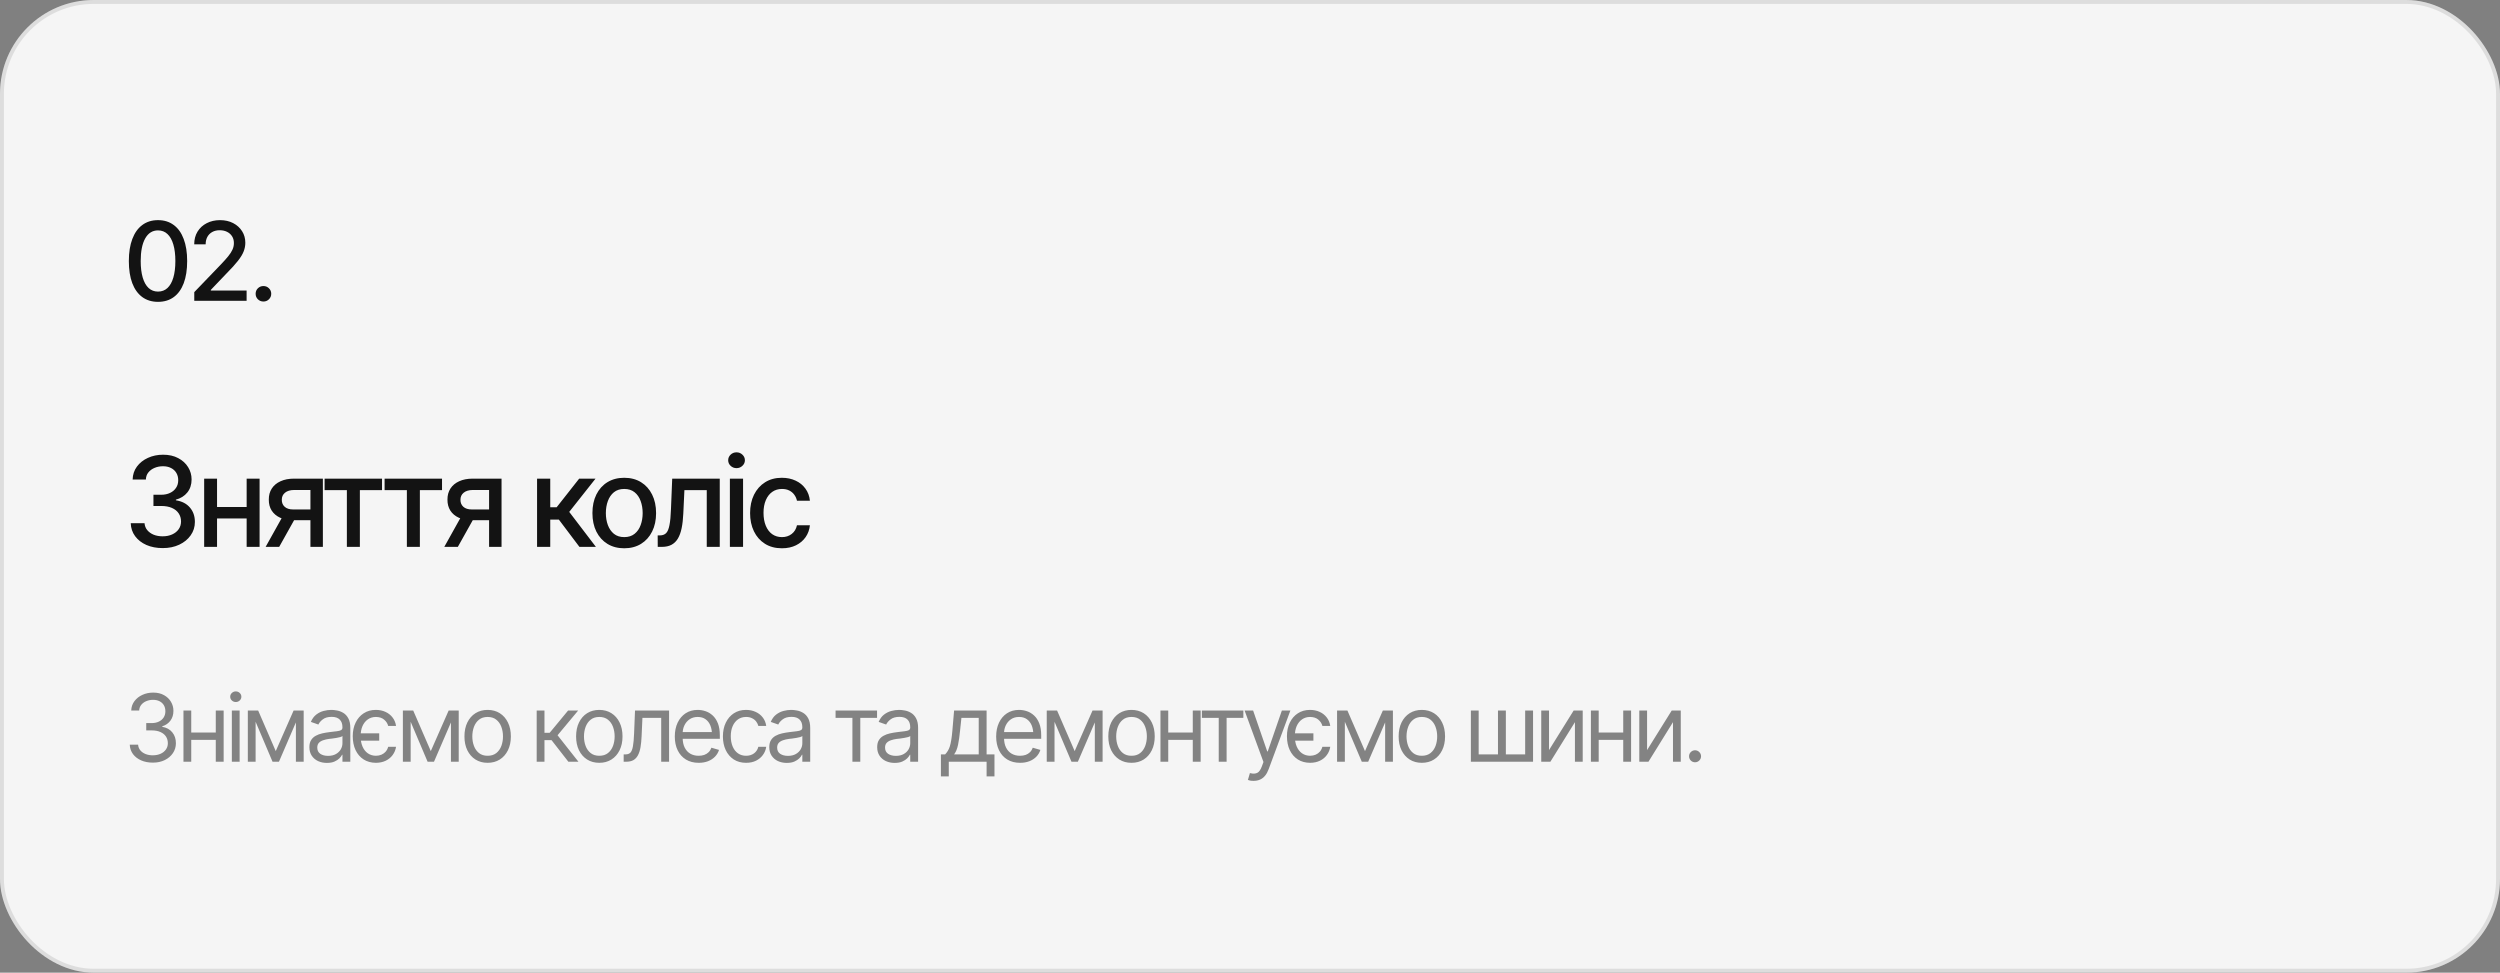 <?xml version="1.0" encoding="UTF-8"?> <svg xmlns="http://www.w3.org/2000/svg" width="640" height="249" viewBox="0 0 640 249" fill="none"><rect x="0" y="0" width="640" height="249" fill="#808080" stroke="none"/><rect width="640" height="249" rx="24" fill="#F5F5F5"></rect><rect x="0.5" y="0.5" width="639" height="248" rx="23.5" stroke="black" stroke-opacity="0.1"></rect><path d="M40.449 77.273C38.882 77.273 37.537 76.863 36.416 76.043C35.304 75.223 34.452 74.038 33.859 72.488C33.276 70.93 32.984 69.043 32.984 66.828C32.984 64.622 33.281 62.74 33.873 61.182C34.465 59.614 35.318 58.42 36.43 57.6C37.551 56.77 38.891 56.355 40.449 56.355C42.017 56.355 43.357 56.77 44.469 57.6C45.59 58.42 46.442 59.614 47.025 61.182C47.618 62.74 47.914 64.622 47.914 66.828C47.914 69.043 47.622 70.93 47.039 72.488C46.456 74.038 45.608 75.223 44.496 76.043C43.384 76.863 42.035 77.273 40.449 77.273ZM40.449 74.648C41.406 74.648 42.213 74.343 42.869 73.732C43.525 73.122 44.027 72.233 44.373 71.066C44.719 69.891 44.893 68.478 44.893 66.828C44.893 65.169 44.719 63.757 44.373 62.59C44.027 61.414 43.525 60.521 42.869 59.91C42.213 59.29 41.406 58.98 40.449 58.98C39.036 58.98 37.943 59.669 37.168 61.045C36.402 62.412 36.02 64.34 36.02 66.828C36.02 68.478 36.193 69.891 36.539 71.066C36.885 72.233 37.387 73.122 38.043 73.732C38.708 74.343 39.51 74.648 40.449 74.648ZM49.733 77V74.785L56.624 67.621C57.353 66.856 57.954 66.181 58.428 65.598C58.911 65.005 59.271 64.445 59.508 63.916C59.755 63.387 59.877 62.827 59.877 62.234C59.877 61.551 59.718 60.963 59.399 60.471C59.08 59.978 58.647 59.6 58.1 59.336C57.553 59.072 56.934 58.94 56.241 58.94C55.512 58.94 54.878 59.09 54.34 59.391C53.803 59.682 53.383 60.102 53.083 60.648C52.791 61.186 52.645 61.82 52.645 62.549H49.719C49.719 61.309 50.002 60.225 50.567 59.295C51.141 58.365 51.925 57.645 52.919 57.135C53.921 56.615 55.051 56.355 56.309 56.355C57.594 56.355 58.724 56.611 59.7 57.121C60.675 57.632 61.436 58.324 61.983 59.199C62.53 60.065 62.803 61.045 62.803 62.139C62.803 62.895 62.662 63.633 62.38 64.353C62.106 65.074 61.618 65.88 60.917 66.773C60.224 67.658 59.258 68.724 58.018 69.973L53.971 74.211V74.375H63.131V77H49.733ZM67.439 77.191C66.883 77.191 66.409 77 66.017 76.617C65.634 76.234 65.442 75.765 65.442 75.209C65.442 74.653 65.634 74.184 66.017 73.801C66.409 73.418 66.883 73.227 67.439 73.227C67.995 73.227 68.464 73.418 68.847 73.801C69.239 74.184 69.435 74.653 69.435 75.209C69.435 75.765 69.239 76.234 68.847 76.617C68.464 77 67.995 77.191 67.439 77.191Z" fill="#131313"></path><path d="M41.672 140.312C40.099 140.312 38.703 140.047 37.484 139.516C36.266 138.974 35.302 138.224 34.594 137.266C33.885 136.307 33.51 135.198 33.469 133.938H37C37.052 134.625 37.286 135.219 37.703 135.719C38.12 136.219 38.667 136.609 39.344 136.891C40.031 137.161 40.797 137.297 41.641 137.297C42.557 137.297 43.37 137.135 44.078 136.812C44.786 136.49 45.339 136.047 45.734 135.484C46.141 134.911 46.344 134.25 46.344 133.5C46.344 132.719 46.146 132.031 45.75 131.438C45.354 130.833 44.776 130.365 44.016 130.031C43.255 129.698 42.339 129.531 41.266 129.531H39.281V126.656H41.266C42.12 126.656 42.875 126.5 43.531 126.188C44.188 125.875 44.698 125.443 45.062 124.891C45.438 124.339 45.625 123.688 45.625 122.938C45.625 122.219 45.464 121.594 45.141 121.062C44.818 120.521 44.365 120.104 43.781 119.812C43.198 119.51 42.51 119.359 41.719 119.359C40.958 119.359 40.25 119.495 39.594 119.766C38.938 120.036 38.401 120.427 37.984 120.938C37.578 121.438 37.365 122.047 37.344 122.766H33.953C33.984 121.505 34.349 120.401 35.047 119.453C35.755 118.495 36.693 117.75 37.859 117.219C39.036 116.677 40.339 116.406 41.766 116.406C43.255 116.406 44.542 116.698 45.625 117.281C46.719 117.854 47.562 118.625 48.156 119.594C48.75 120.552 49.047 121.599 49.047 122.734C49.047 124.057 48.682 125.172 47.953 126.078C47.224 126.974 46.25 127.583 45.031 127.906V128.078C46.573 128.318 47.766 128.932 48.609 129.922C49.464 130.911 49.891 132.141 49.891 133.609C49.891 134.891 49.531 136.036 48.812 137.047C48.104 138.057 47.13 138.854 45.891 139.438C44.661 140.021 43.255 140.312 41.672 140.312ZM64.079 129.797V132.734H54.626V129.797H64.079ZM55.563 122.531V140H52.266V122.531H55.563ZM66.454 122.531V140H63.141V122.531H66.454ZM79.47 140V125.438H75.267C74.277 125.448 73.507 125.682 72.954 126.141C72.402 126.599 72.132 127.203 72.142 127.953C72.132 128.693 72.382 129.292 72.892 129.75C73.402 130.198 74.121 130.422 75.048 130.422H80.439V133.172H75.048C73.757 133.172 72.642 132.958 71.704 132.531C70.777 132.104 70.058 131.495 69.548 130.703C69.048 129.911 68.803 128.979 68.814 127.906C68.803 126.812 69.058 125.865 69.579 125.062C70.1 124.26 70.845 123.641 71.814 123.203C72.782 122.755 73.933 122.531 75.267 122.531H82.657V140H79.47ZM68.001 140L72.923 131.172H76.407L71.47 140H68.001ZM83.096 125.469V122.531H97.799V125.469H92.127V140H88.799V125.469H83.096ZM98.456 125.469V122.531H113.159V125.469H107.487V140H104.159V125.469H98.456ZM125.206 140V125.438H121.003C120.014 125.448 119.243 125.682 118.691 126.141C118.139 126.599 117.868 127.203 117.878 127.953C117.868 128.693 118.118 129.292 118.628 129.75C119.139 130.198 119.857 130.422 120.784 130.422H126.175V133.172H120.784C119.493 133.172 118.378 132.958 117.441 132.531C116.514 132.104 115.795 131.495 115.284 130.703C114.784 129.911 114.54 128.979 114.55 127.906C114.54 126.812 114.795 125.865 115.316 125.062C115.836 124.26 116.581 123.641 117.55 123.203C118.519 122.755 119.67 122.531 121.003 122.531H128.394V140H125.206ZM113.738 140L118.659 131.172H122.144L117.206 140H113.738ZM137.489 140V122.531H140.864V129.859H142.504L148.27 122.531H152.457L145.723 131.047L152.551 140H148.332L143.067 133.016H140.864V140H137.489ZM159.802 140.359C158.166 140.359 156.734 139.984 155.505 139.234C154.286 138.484 153.338 137.432 152.661 136.078C151.995 134.724 151.661 133.151 151.661 131.359C151.661 129.547 151.995 127.964 152.661 126.609C153.338 125.245 154.286 124.188 155.505 123.438C156.734 122.688 158.166 122.312 159.802 122.312C161.448 122.312 162.88 122.688 164.099 123.438C165.317 124.188 166.265 125.245 166.942 126.609C167.62 127.964 167.958 129.547 167.958 131.359C167.958 133.151 167.62 134.724 166.942 136.078C166.265 137.432 165.317 138.484 164.099 139.234C162.88 139.984 161.448 140.359 159.802 140.359ZM159.802 137.5C160.875 137.5 161.76 137.219 162.458 136.656C163.156 136.094 163.672 135.349 164.005 134.422C164.349 133.484 164.521 132.464 164.521 131.359C164.521 130.234 164.349 129.203 164.005 128.266C163.672 127.328 163.156 126.578 162.458 126.016C161.76 125.453 160.875 125.172 159.802 125.172C158.739 125.172 157.859 125.453 157.161 126.016C156.474 126.578 155.958 127.328 155.614 128.266C155.271 129.203 155.099 130.234 155.099 131.359C155.099 132.464 155.271 133.484 155.614 134.422C155.958 135.349 156.474 136.094 157.161 136.656C157.859 137.219 158.739 137.5 159.802 137.5ZM168.381 140L168.365 137.062H168.974C169.631 137.052 170.146 136.859 170.521 136.484C170.907 136.099 171.193 135.417 171.381 134.438C171.579 133.458 171.709 132.073 171.771 130.281L172.084 122.531H184.256V140H180.928V125.469H175.209L174.928 131.422C174.865 132.859 174.724 134.115 174.506 135.188C174.287 136.26 173.964 137.156 173.537 137.875C173.11 138.583 172.563 139.115 171.896 139.469C171.23 139.823 170.417 140 169.459 140H168.381ZM186.85 140V122.531H190.225V140H186.85ZM188.553 119.844C187.959 119.844 187.454 119.646 187.038 119.25C186.621 118.854 186.413 118.38 186.413 117.828C186.413 117.266 186.621 116.786 187.038 116.391C187.454 115.995 187.959 115.797 188.553 115.797C189.136 115.797 189.636 115.995 190.053 116.391C190.48 116.786 190.694 117.266 190.694 117.828C190.694 118.38 190.48 118.854 190.053 119.25C189.636 119.646 189.136 119.844 188.553 119.844ZM200.163 140.359C198.486 140.359 197.038 139.974 195.819 139.203C194.601 138.432 193.663 137.37 193.007 136.016C192.351 134.661 192.023 133.109 192.023 131.359C192.023 129.578 192.356 128.01 193.023 126.656C193.7 125.292 194.642 124.229 195.851 123.469C197.069 122.698 198.496 122.312 200.132 122.312C201.465 122.312 202.648 122.557 203.679 123.047C204.72 123.526 205.559 124.208 206.194 125.094C206.84 125.979 207.22 127.01 207.335 128.188H204.023C203.908 127.635 203.684 127.13 203.351 126.672C203.028 126.214 202.601 125.849 202.069 125.578C201.538 125.307 200.908 125.172 200.179 125.172C199.231 125.172 198.403 125.422 197.694 125.922C196.996 126.411 196.45 127.115 196.054 128.031C195.658 128.948 195.46 130.031 195.46 131.281C195.46 132.542 195.653 133.641 196.038 134.578C196.424 135.516 196.97 136.24 197.679 136.75C198.398 137.25 199.231 137.5 200.179 137.5C201.158 137.5 201.991 137.229 202.679 136.688C203.377 136.146 203.825 135.406 204.023 134.469H207.335C207.22 135.604 206.856 136.615 206.241 137.5C205.627 138.385 204.804 139.083 203.773 139.594C202.741 140.104 201.538 140.359 200.163 140.359Z" fill="#131313"></path><path d="M39.148 195.234C38.016 195.234 37.012 195.043 36.137 194.66C35.262 194.277 34.566 193.742 34.051 193.055C33.535 192.359 33.258 191.555 33.219 190.641H35.352C35.398 191.203 35.59 191.688 35.926 192.094C36.27 192.5 36.715 192.812 37.262 193.031C37.816 193.25 38.43 193.359 39.102 193.359C39.852 193.359 40.516 193.23 41.094 192.973C41.68 192.707 42.137 192.344 42.465 191.883C42.801 191.414 42.969 190.875 42.969 190.266C42.969 189.617 42.809 189.047 42.488 188.555C42.168 188.062 41.699 187.68 41.082 187.406C40.473 187.125 39.727 186.984 38.844 186.984H37.438V185.109H38.844C39.531 185.109 40.137 184.984 40.66 184.734C41.184 184.484 41.594 184.133 41.891 183.68C42.188 183.227 42.336 182.695 42.336 182.086C42.336 181.492 42.207 180.977 41.949 180.539C41.691 180.102 41.324 179.762 40.848 179.52C40.379 179.277 39.82 179.156 39.172 179.156C38.57 179.156 38.004 179.266 37.473 179.484C36.941 179.703 36.508 180.016 36.172 180.422C35.836 180.828 35.656 181.32 35.633 181.898H33.594C33.625 180.984 33.898 180.184 34.414 179.496C34.93 178.809 35.605 178.273 36.441 177.891C37.285 177.5 38.211 177.305 39.219 177.305C40.297 177.305 41.223 177.523 41.996 177.961C42.77 178.391 43.363 178.961 43.777 179.672C44.191 180.383 44.398 181.148 44.398 181.969C44.398 182.961 44.141 183.801 43.625 184.488C43.117 185.176 42.422 185.656 41.539 185.93V186.07C42.633 186.25 43.488 186.719 44.105 187.477C44.723 188.227 45.031 189.156 45.031 190.266C45.031 191.211 44.773 192.059 44.258 192.809C43.75 193.559 43.051 194.152 42.16 194.59C41.277 195.02 40.273 195.234 39.148 195.234ZM55.708 187.523V189.398H48.489V187.523H55.708ZM48.958 181.898V195H46.965V181.898H48.958ZM57.254 181.898V195H55.239V181.898H57.254ZM59.352 195V181.898H61.345V195H59.352ZM60.36 179.719C59.97 179.719 59.634 179.586 59.352 179.32C59.071 179.055 58.931 178.734 58.931 178.359C58.931 177.984 59.071 177.664 59.352 177.398C59.634 177.133 59.97 177 60.36 177C60.751 177 61.087 177.133 61.368 177.398C61.649 177.664 61.79 177.984 61.79 178.359C61.79 178.734 61.649 179.055 61.368 179.32C61.087 179.586 60.751 179.719 60.36 179.719ZM70.591 192.281L75.162 181.898H77.06L71.412 195H69.771L64.216 181.898H66.091L70.591 192.281ZM65.435 181.898V195H63.443V181.898H65.435ZM75.748 195V181.898H77.74V195H75.748ZM83.682 195.305C82.853 195.305 82.1 195.148 81.42 194.836C80.74 194.516 80.201 194.055 79.803 193.453C79.404 192.852 79.205 192.125 79.205 191.273C79.205 190.523 79.353 189.918 79.65 189.457C79.947 188.988 80.342 188.621 80.834 188.355C81.334 188.082 81.881 187.879 82.475 187.746C83.076 187.613 83.682 187.508 84.291 187.43C85.088 187.328 85.732 187.25 86.225 187.195C86.725 187.141 87.088 187.047 87.314 186.914C87.549 186.781 87.666 186.555 87.666 186.234V186.164C87.666 185.328 87.436 184.68 86.975 184.219C86.521 183.75 85.83 183.516 84.9 183.516C83.947 183.516 83.197 183.727 82.65 184.148C82.103 184.562 81.721 185.008 81.502 185.484L79.58 184.805C79.924 184.008 80.381 183.387 80.951 182.941C81.529 182.496 82.154 182.184 82.826 182.004C83.506 181.824 84.174 181.734 84.83 181.734C85.252 181.734 85.736 181.785 86.283 181.887C86.83 181.98 87.361 182.184 87.877 182.496C88.4 182.801 88.83 183.266 89.166 183.891C89.51 184.508 89.682 185.336 89.682 186.375V195H87.666V193.219H87.572C87.439 193.5 87.213 193.805 86.892 194.133C86.572 194.453 86.146 194.73 85.615 194.965C85.092 195.191 84.447 195.305 83.682 195.305ZM83.986 193.5C84.783 193.5 85.455 193.344 86.002 193.031C86.549 192.719 86.963 192.316 87.244 191.824C87.525 191.324 87.666 190.805 87.666 190.266V188.414C87.58 188.516 87.392 188.609 87.103 188.695C86.822 188.773 86.494 188.844 86.119 188.906C85.752 188.969 85.392 189.023 85.041 189.07C84.689 189.109 84.408 189.141 84.197 189.164C83.674 189.234 83.186 189.348 82.732 189.504C82.279 189.652 81.912 189.875 81.631 190.172C81.357 190.469 81.221 190.875 81.221 191.391C81.221 192.086 81.478 192.613 81.994 192.973C82.517 193.324 83.182 193.5 83.986 193.5ZM97.077 187.734V189.609H90.655V187.734H97.077ZM101.389 185.836H99.373C99.225 185.234 98.885 184.703 98.354 184.242C97.823 183.781 97.116 183.547 96.233 183.539C95.452 183.539 94.764 183.746 94.17 184.16C93.584 184.566 93.127 185.137 92.799 185.871C92.479 186.605 92.319 187.469 92.319 188.461C92.319 189.469 92.479 190.348 92.799 191.098C93.12 191.848 93.573 192.43 94.159 192.844C94.752 193.258 95.444 193.469 96.233 193.477C96.756 193.469 97.233 193.375 97.662 193.195C98.092 193.008 98.452 192.746 98.741 192.41C99.037 192.066 99.248 191.656 99.373 191.18H101.389C101.272 191.953 100.987 192.648 100.534 193.266C100.088 193.883 99.502 194.371 98.776 194.73C98.049 195.09 97.202 195.273 96.233 195.281C95.022 195.273 93.971 194.984 93.081 194.414C92.19 193.836 91.502 193.035 91.018 192.012C90.541 190.98 90.303 189.797 90.303 188.461C90.303 187.148 90.549 185.988 91.041 184.98C91.534 183.965 92.221 183.172 93.104 182.602C93.995 182.023 95.03 181.734 96.209 181.734C97.131 181.734 97.959 181.906 98.694 182.25C99.428 182.586 100.03 183.062 100.498 183.68C100.975 184.297 101.272 185.016 101.389 185.836ZM110.284 192.281L114.854 181.898H116.753L111.104 195H109.464L103.909 181.898H105.784L110.284 192.281ZM105.128 181.898V195H103.136V181.898H105.128ZM115.44 195V181.898H117.433V195H115.44ZM124.827 195.281C123.648 195.281 122.613 195 121.722 194.438C120.831 193.875 120.136 193.086 119.636 192.07C119.144 191.055 118.898 189.875 118.898 188.531C118.898 187.164 119.144 185.973 119.636 184.957C120.136 183.934 120.831 183.141 121.722 182.578C122.613 182.016 123.648 181.734 124.827 181.734C126.015 181.734 127.054 182.016 127.945 182.578C128.835 183.141 129.531 183.934 130.031 184.957C130.531 185.973 130.781 187.164 130.781 188.531C130.781 189.875 130.531 191.055 130.031 192.07C129.531 193.086 128.835 193.875 127.945 194.438C127.054 195 126.015 195.281 124.827 195.281ZM124.827 193.477C125.734 193.477 126.476 193.246 127.054 192.785C127.632 192.324 128.062 191.719 128.343 190.969C128.624 190.211 128.765 189.398 128.765 188.531C128.765 187.648 128.624 186.828 128.343 186.07C128.062 185.312 127.632 184.703 127.054 184.242C126.476 183.773 125.734 183.539 124.827 183.539C123.937 183.539 123.202 183.773 122.624 184.242C122.046 184.703 121.617 185.312 121.335 186.07C121.054 186.828 120.913 187.648 120.913 188.531C120.913 189.398 121.054 190.211 121.335 190.969C121.617 191.719 122.046 192.324 122.624 192.785C123.202 193.246 123.937 193.477 124.827 193.477ZM137.391 195V181.898H139.383V187.594H140.719L145.43 181.898H148.008L142.735 188.227L148.078 195H145.5L141.188 189.469H139.383V195H137.391ZM153.411 195.281C152.231 195.281 151.196 195 150.305 194.438C149.415 193.875 148.72 193.086 148.22 192.07C147.727 191.055 147.481 189.875 147.481 188.531C147.481 187.164 147.727 185.973 148.22 184.957C148.72 183.934 149.415 183.141 150.305 182.578C151.196 182.016 152.231 181.734 153.411 181.734C154.598 181.734 155.637 182.016 156.528 182.578C157.419 183.141 158.114 183.934 158.614 184.957C159.114 185.973 159.364 187.164 159.364 188.531C159.364 189.875 159.114 191.055 158.614 192.07C158.114 193.086 157.419 193.875 156.528 194.438C155.637 195 154.598 195.281 153.411 195.281ZM153.411 193.477C154.317 193.477 155.059 193.246 155.637 192.785C156.216 192.324 156.645 191.719 156.927 190.969C157.208 190.211 157.348 189.398 157.348 188.531C157.348 187.648 157.208 186.828 156.927 186.07C156.645 185.312 156.216 184.703 155.637 184.242C155.059 183.773 154.317 183.539 153.411 183.539C152.52 183.539 151.786 183.773 151.208 184.242C150.63 184.703 150.2 185.312 149.919 186.07C149.637 186.828 149.497 187.648 149.497 188.531C149.497 189.398 149.637 190.211 149.919 190.969C150.2 191.719 150.63 192.324 151.208 192.785C151.786 193.246 152.52 193.477 153.411 193.477ZM159.658 195V193.125H160.126C160.658 193.125 161.072 192.98 161.368 192.691C161.665 192.395 161.884 191.855 162.025 191.074C162.173 190.293 162.275 189.172 162.329 187.711L162.564 181.898H171.283V195H169.267V183.773H164.462L164.251 188.461C164.204 189.531 164.111 190.477 163.97 191.297C163.829 192.109 163.611 192.793 163.314 193.348C163.025 193.895 162.638 194.309 162.154 194.59C161.669 194.863 161.064 195 160.337 195H159.658ZM178.865 195.281C177.607 195.281 176.517 195 175.595 194.438C174.681 193.875 173.978 193.09 173.486 192.082C172.994 191.066 172.748 189.891 172.748 188.555C172.748 187.211 172.99 186.027 173.474 185.004C173.959 183.98 174.638 183.18 175.513 182.602C176.396 182.023 177.428 181.734 178.607 181.734C179.287 181.734 179.963 181.848 180.635 182.074C181.306 182.301 181.916 182.668 182.463 183.176C183.017 183.684 183.459 184.355 183.787 185.191C184.115 186.027 184.279 187.055 184.279 188.273V189.141H174.178V187.406H183.189L182.263 188.062C182.263 187.188 182.127 186.41 181.853 185.73C181.58 185.051 181.17 184.516 180.623 184.125C180.084 183.734 179.412 183.539 178.607 183.539C177.803 183.539 177.111 183.738 176.533 184.137C175.963 184.527 175.525 185.039 175.22 185.672C174.916 186.305 174.763 186.984 174.763 187.711V188.859C174.763 189.852 174.935 190.691 175.279 191.379C175.623 192.066 176.103 192.59 176.72 192.949C177.338 193.301 178.053 193.477 178.865 193.477C179.388 193.477 179.865 193.402 180.295 193.254C180.724 193.098 181.095 192.867 181.408 192.562C181.72 192.25 181.959 191.867 182.123 191.414L184.068 191.977C183.865 192.633 183.521 193.211 183.037 193.711C182.56 194.203 181.967 194.59 181.256 194.871C180.545 195.145 179.748 195.281 178.865 195.281ZM190.994 195.281C189.776 195.281 188.721 194.992 187.83 194.414C186.947 193.828 186.264 193.027 185.78 192.012C185.303 190.996 185.065 189.836 185.065 188.531C185.065 187.195 185.311 186.02 185.803 185.004C186.295 183.98 186.983 183.18 187.865 182.602C188.756 182.023 189.791 181.734 190.971 181.734C191.893 181.734 192.721 181.906 193.455 182.25C194.197 182.586 194.803 183.062 195.272 183.68C195.748 184.297 196.041 185.016 196.151 185.836H194.135C194.033 185.438 193.85 185.062 193.584 184.711C193.319 184.359 192.967 184.078 192.53 183.867C192.1 183.648 191.588 183.539 190.994 183.539C190.213 183.539 189.53 183.742 188.944 184.148C188.358 184.555 187.901 185.129 187.572 185.871C187.244 186.605 187.08 187.469 187.08 188.461C187.08 189.469 187.24 190.352 187.561 191.109C187.881 191.859 188.334 192.441 188.92 192.855C189.514 193.27 190.205 193.477 190.994 193.477C191.783 193.477 192.459 193.273 193.022 192.867C193.584 192.453 193.955 191.891 194.135 191.18H196.151C196.041 191.953 195.76 192.648 195.307 193.266C194.862 193.883 194.272 194.375 193.537 194.742C192.811 195.102 191.963 195.281 190.994 195.281ZM201.413 195.305C200.585 195.305 199.831 195.148 199.151 194.836C198.471 194.516 197.932 194.055 197.534 193.453C197.135 192.852 196.936 192.125 196.936 191.273C196.936 190.523 197.085 189.918 197.382 189.457C197.678 188.988 198.073 188.621 198.565 188.355C199.065 188.082 199.612 187.879 200.206 187.746C200.807 187.613 201.413 187.508 202.022 187.43C202.819 187.328 203.464 187.25 203.956 187.195C204.456 187.141 204.819 187.047 205.046 186.914C205.28 186.781 205.397 186.555 205.397 186.234V186.164C205.397 185.328 205.167 184.68 204.706 184.219C204.253 183.75 203.561 183.516 202.632 183.516C201.678 183.516 200.928 183.727 200.382 184.148C199.835 184.562 199.452 185.008 199.233 185.484L197.311 184.805C197.655 184.008 198.112 183.387 198.682 182.941C199.26 182.496 199.885 182.184 200.557 182.004C201.237 181.824 201.905 181.734 202.561 181.734C202.983 181.734 203.467 181.785 204.014 181.887C204.561 181.98 205.092 182.184 205.608 182.496C206.132 182.801 206.561 183.266 206.897 183.891C207.241 184.508 207.413 185.336 207.413 186.375V195H205.397V193.219H205.303C205.171 193.5 204.944 193.805 204.624 194.133C204.303 194.453 203.878 194.73 203.346 194.965C202.823 195.191 202.178 195.305 201.413 195.305ZM201.717 193.5C202.514 193.5 203.186 193.344 203.733 193.031C204.28 192.719 204.694 192.316 204.975 191.824C205.257 191.324 205.397 190.805 205.397 190.266V188.414C205.311 188.516 205.124 188.609 204.835 188.695C204.553 188.773 204.225 188.844 203.85 188.906C203.483 188.969 203.124 189.023 202.772 189.07C202.421 189.109 202.139 189.141 201.928 189.164C201.405 189.234 200.917 189.348 200.464 189.504C200.01 189.652 199.643 189.875 199.362 190.172C199.089 190.469 198.952 190.875 198.952 191.391C198.952 192.086 199.21 192.613 199.725 192.973C200.249 193.324 200.913 193.5 201.717 193.5ZM213.906 183.773V181.898H224.523V183.773H220.234V195H218.218V183.773H213.906ZM229.035 195.305C228.207 195.305 227.453 195.148 226.774 194.836C226.094 194.516 225.555 194.055 225.156 193.453C224.758 192.852 224.559 192.125 224.559 191.273C224.559 190.523 224.707 189.918 225.004 189.457C225.301 188.988 225.695 188.621 226.188 188.355C226.688 188.082 227.235 187.879 227.828 187.746C228.43 187.613 229.035 187.508 229.645 187.43C230.442 187.328 231.086 187.25 231.578 187.195C232.078 187.141 232.442 187.047 232.668 186.914C232.902 186.781 233.02 186.555 233.02 186.234V186.164C233.02 185.328 232.789 184.68 232.328 184.219C231.875 183.75 231.184 183.516 230.254 183.516C229.301 183.516 228.551 183.727 228.004 184.148C227.457 184.562 227.074 185.008 226.856 185.484L224.934 184.805C225.277 184.008 225.735 183.387 226.305 182.941C226.883 182.496 227.508 182.184 228.18 182.004C228.86 181.824 229.527 181.734 230.184 181.734C230.606 181.734 231.09 181.785 231.637 181.887C232.184 181.98 232.715 182.184 233.231 182.496C233.754 182.801 234.184 183.266 234.52 183.891C234.863 184.508 235.035 185.336 235.035 186.375V195H233.02V193.219H232.926C232.793 193.5 232.567 193.805 232.246 194.133C231.926 194.453 231.5 194.73 230.969 194.965C230.445 195.191 229.801 195.305 229.035 195.305ZM229.34 193.5C230.137 193.5 230.809 193.344 231.356 193.031C231.902 192.719 232.317 192.316 232.598 191.824C232.879 191.324 233.02 190.805 233.02 190.266V188.414C232.934 188.516 232.746 188.609 232.457 188.695C232.176 188.773 231.848 188.844 231.473 188.906C231.106 188.969 230.746 189.023 230.395 189.07C230.043 189.109 229.762 189.141 229.551 189.164C229.027 189.234 228.539 189.348 228.086 189.504C227.633 189.652 227.266 189.875 226.985 190.172C226.711 190.469 226.574 190.875 226.574 191.391C226.574 192.086 226.832 192.613 227.348 192.973C227.871 193.324 228.535 193.5 229.34 193.5ZM240.872 198.75V193.125H241.95C242.216 192.844 242.446 192.543 242.642 192.223C242.845 191.902 243.017 191.52 243.157 191.074C243.298 190.621 243.419 190.074 243.521 189.434C243.63 188.793 243.724 188.016 243.802 187.102L244.247 181.898H252.568V193.125H254.583V198.75H252.568V195H242.888V198.75H240.872ZM244.247 193.125H250.552V183.773H246.122L245.771 187.102C245.638 188.469 245.466 189.664 245.255 190.688C245.044 191.711 244.708 192.523 244.247 193.125ZM261.134 195.281C259.877 195.281 258.787 195 257.865 194.438C256.951 193.875 256.248 193.09 255.755 192.082C255.263 191.066 255.017 189.891 255.017 188.555C255.017 187.211 255.259 186.027 255.744 185.004C256.228 183.98 256.908 183.18 257.783 182.602C258.666 182.023 259.697 181.734 260.877 181.734C261.556 181.734 262.232 181.848 262.904 182.074C263.576 182.301 264.185 182.668 264.732 183.176C265.287 183.684 265.728 184.355 266.056 185.191C266.384 186.027 266.548 187.055 266.548 188.273V189.141H256.447V187.406H265.459L264.533 188.062C264.533 187.188 264.396 186.41 264.123 185.73C263.849 185.051 263.439 184.516 262.892 184.125C262.353 183.734 261.681 183.539 260.877 183.539C260.072 183.539 259.38 183.738 258.802 184.137C258.232 184.527 257.795 185.039 257.49 185.672C257.185 186.305 257.033 186.984 257.033 187.711V188.859C257.033 189.852 257.205 190.691 257.548 191.379C257.892 192.066 258.373 192.59 258.99 192.949C259.607 193.301 260.322 193.477 261.134 193.477C261.658 193.477 262.134 193.402 262.564 193.254C262.994 193.098 263.365 192.867 263.677 192.562C263.99 192.25 264.228 191.867 264.392 191.414L266.337 191.977C266.134 192.633 265.791 193.211 265.306 193.711C264.83 194.203 264.236 194.59 263.525 194.871C262.814 195.145 262.017 195.281 261.134 195.281ZM275.115 192.281L279.686 181.898H281.584L275.936 195H274.295L268.74 181.898H270.615L275.115 192.281ZM269.959 181.898V195H267.967V181.898H269.959ZM280.272 195V181.898H282.264V195H280.272ZM289.659 195.281C288.479 195.281 287.444 195 286.553 194.438C285.663 193.875 284.967 193.086 284.467 192.07C283.975 191.055 283.729 189.875 283.729 188.531C283.729 187.164 283.975 185.973 284.467 184.957C284.967 183.934 285.663 183.141 286.553 182.578C287.444 182.016 288.479 181.734 289.659 181.734C290.846 181.734 291.885 182.016 292.776 182.578C293.667 183.141 294.362 183.934 294.862 184.957C295.362 185.973 295.612 187.164 295.612 188.531C295.612 189.875 295.362 191.055 294.862 192.07C294.362 193.086 293.667 193.875 292.776 194.438C291.885 195 290.846 195.281 289.659 195.281ZM289.659 193.477C290.565 193.477 291.307 193.246 291.885 192.785C292.463 192.324 292.893 191.719 293.174 190.969C293.456 190.211 293.596 189.398 293.596 188.531C293.596 187.648 293.456 186.828 293.174 186.07C292.893 185.312 292.463 184.703 291.885 184.242C291.307 183.773 290.565 183.539 289.659 183.539C288.768 183.539 288.034 183.773 287.456 184.242C286.878 184.703 286.448 185.312 286.167 186.07C285.885 186.828 285.745 187.648 285.745 188.531C285.745 189.398 285.885 190.211 286.167 190.969C286.448 191.719 286.878 192.324 287.456 192.785C288.034 193.246 288.768 193.477 289.659 193.477ZM305.819 187.523V189.398H298.601V187.523H305.819ZM299.069 181.898V195H297.077V181.898H299.069ZM307.366 181.898V195H305.351V181.898H307.366ZM307.683 183.773V181.898H318.3V183.773H314.011V195H311.996V183.773H307.683ZM320.938 199.898C320.594 199.906 320.289 199.883 320.023 199.828C319.758 199.773 319.57 199.719 319.461 199.664L319.977 197.906L320.176 197.953C320.848 198.109 321.41 198.074 321.863 197.848C322.324 197.629 322.727 197.047 323.07 196.102L323.445 195.07L318.617 181.898H320.797L324.406 192.352H324.547L328.156 181.898H330.336L324.781 196.898C324.531 197.578 324.223 198.141 323.855 198.586C323.488 199.031 323.062 199.359 322.578 199.57C322.094 199.789 321.547 199.898 320.938 199.898ZM336.231 187.734V189.609H329.809V187.734H336.231ZM340.543 185.836H338.528C338.379 185.234 338.04 184.703 337.508 184.242C336.977 183.781 336.27 183.547 335.387 183.539C334.606 183.539 333.918 183.746 333.325 184.16C332.739 184.566 332.282 185.137 331.954 185.871C331.633 186.605 331.473 187.469 331.473 188.461C331.473 189.469 331.633 190.348 331.954 191.098C332.274 191.848 332.727 192.43 333.313 192.844C333.907 193.258 334.598 193.469 335.387 193.477C335.911 193.469 336.387 193.375 336.817 193.195C337.247 193.008 337.606 192.746 337.895 192.41C338.192 192.066 338.403 191.656 338.528 191.18H340.543C340.426 191.953 340.141 192.648 339.688 193.266C339.243 193.883 338.657 194.371 337.93 194.73C337.204 195.09 336.356 195.273 335.387 195.281C334.176 195.273 333.125 194.984 332.235 194.414C331.344 193.836 330.657 193.035 330.172 192.012C329.696 190.98 329.457 189.797 329.457 188.461C329.457 187.148 329.704 185.988 330.196 184.98C330.688 183.965 331.375 183.172 332.258 182.602C333.149 182.023 334.184 181.734 335.364 181.734C336.286 181.734 337.114 181.906 337.848 182.25C338.582 182.586 339.184 183.062 339.653 183.68C340.129 184.297 340.426 185.016 340.543 185.836ZM349.438 192.281L354.009 181.898H355.907L350.259 195H348.618L343.063 181.898H344.938L349.438 192.281ZM344.282 181.898V195H342.29V181.898H344.282ZM354.595 195V181.898H356.587V195H354.595ZM363.982 195.281C362.802 195.281 361.767 195 360.876 194.438C359.986 193.875 359.29 193.086 358.79 192.07C358.298 191.055 358.052 189.875 358.052 188.531C358.052 187.164 358.298 185.973 358.79 184.957C359.29 183.934 359.986 183.141 360.876 182.578C361.767 182.016 362.802 181.734 363.982 181.734C365.169 181.734 366.208 182.016 367.099 182.578C367.99 183.141 368.685 183.934 369.185 184.957C369.685 185.973 369.935 187.164 369.935 188.531C369.935 189.875 369.685 191.055 369.185 192.07C368.685 193.086 367.99 193.875 367.099 194.438C366.208 195 365.169 195.281 363.982 195.281ZM363.982 193.477C364.888 193.477 365.63 193.246 366.208 192.785C366.787 192.324 367.216 191.719 367.497 190.969C367.779 190.211 367.919 189.398 367.919 188.531C367.919 187.648 367.779 186.828 367.497 186.07C367.216 185.312 366.787 184.703 366.208 184.242C365.63 183.773 364.888 183.539 363.982 183.539C363.091 183.539 362.357 183.773 361.779 184.242C361.201 184.703 360.771 185.312 360.49 186.07C360.208 186.828 360.068 187.648 360.068 188.531C360.068 189.398 360.208 190.211 360.49 190.969C360.771 191.719 361.201 192.324 361.779 192.785C362.357 193.246 363.091 193.477 363.982 193.477ZM376.545 181.898H378.538V193.125H383.483V181.898H385.498V193.125H390.444V181.898H392.459V195H376.545V181.898ZM396.55 192.023L402.854 181.898H405.175V195H403.182V184.875L396.901 195H394.557V181.898H396.55V192.023ZM416.015 187.523V189.398H408.796V187.523H416.015ZM409.265 181.898V195H407.273V181.898H409.265ZM417.562 181.898V195H415.546V181.898H417.562ZM421.652 192.023L427.957 181.898H430.277V195H428.285V184.875L422.004 195H419.66V181.898H421.652V192.023ZM433.934 195.141C433.512 195.141 433.149 194.992 432.844 194.695C432.547 194.391 432.399 194.027 432.399 193.605C432.399 193.184 432.547 192.824 432.844 192.527C433.149 192.223 433.512 192.07 433.934 192.07C434.356 192.07 434.715 192.223 435.012 192.527C435.317 192.824 435.469 193.184 435.469 193.605C435.469 194.027 435.317 194.391 435.012 194.695C434.715 194.992 434.356 195.141 433.934 195.141Z" fill="#131313" fill-opacity="0.5"></path></svg> 